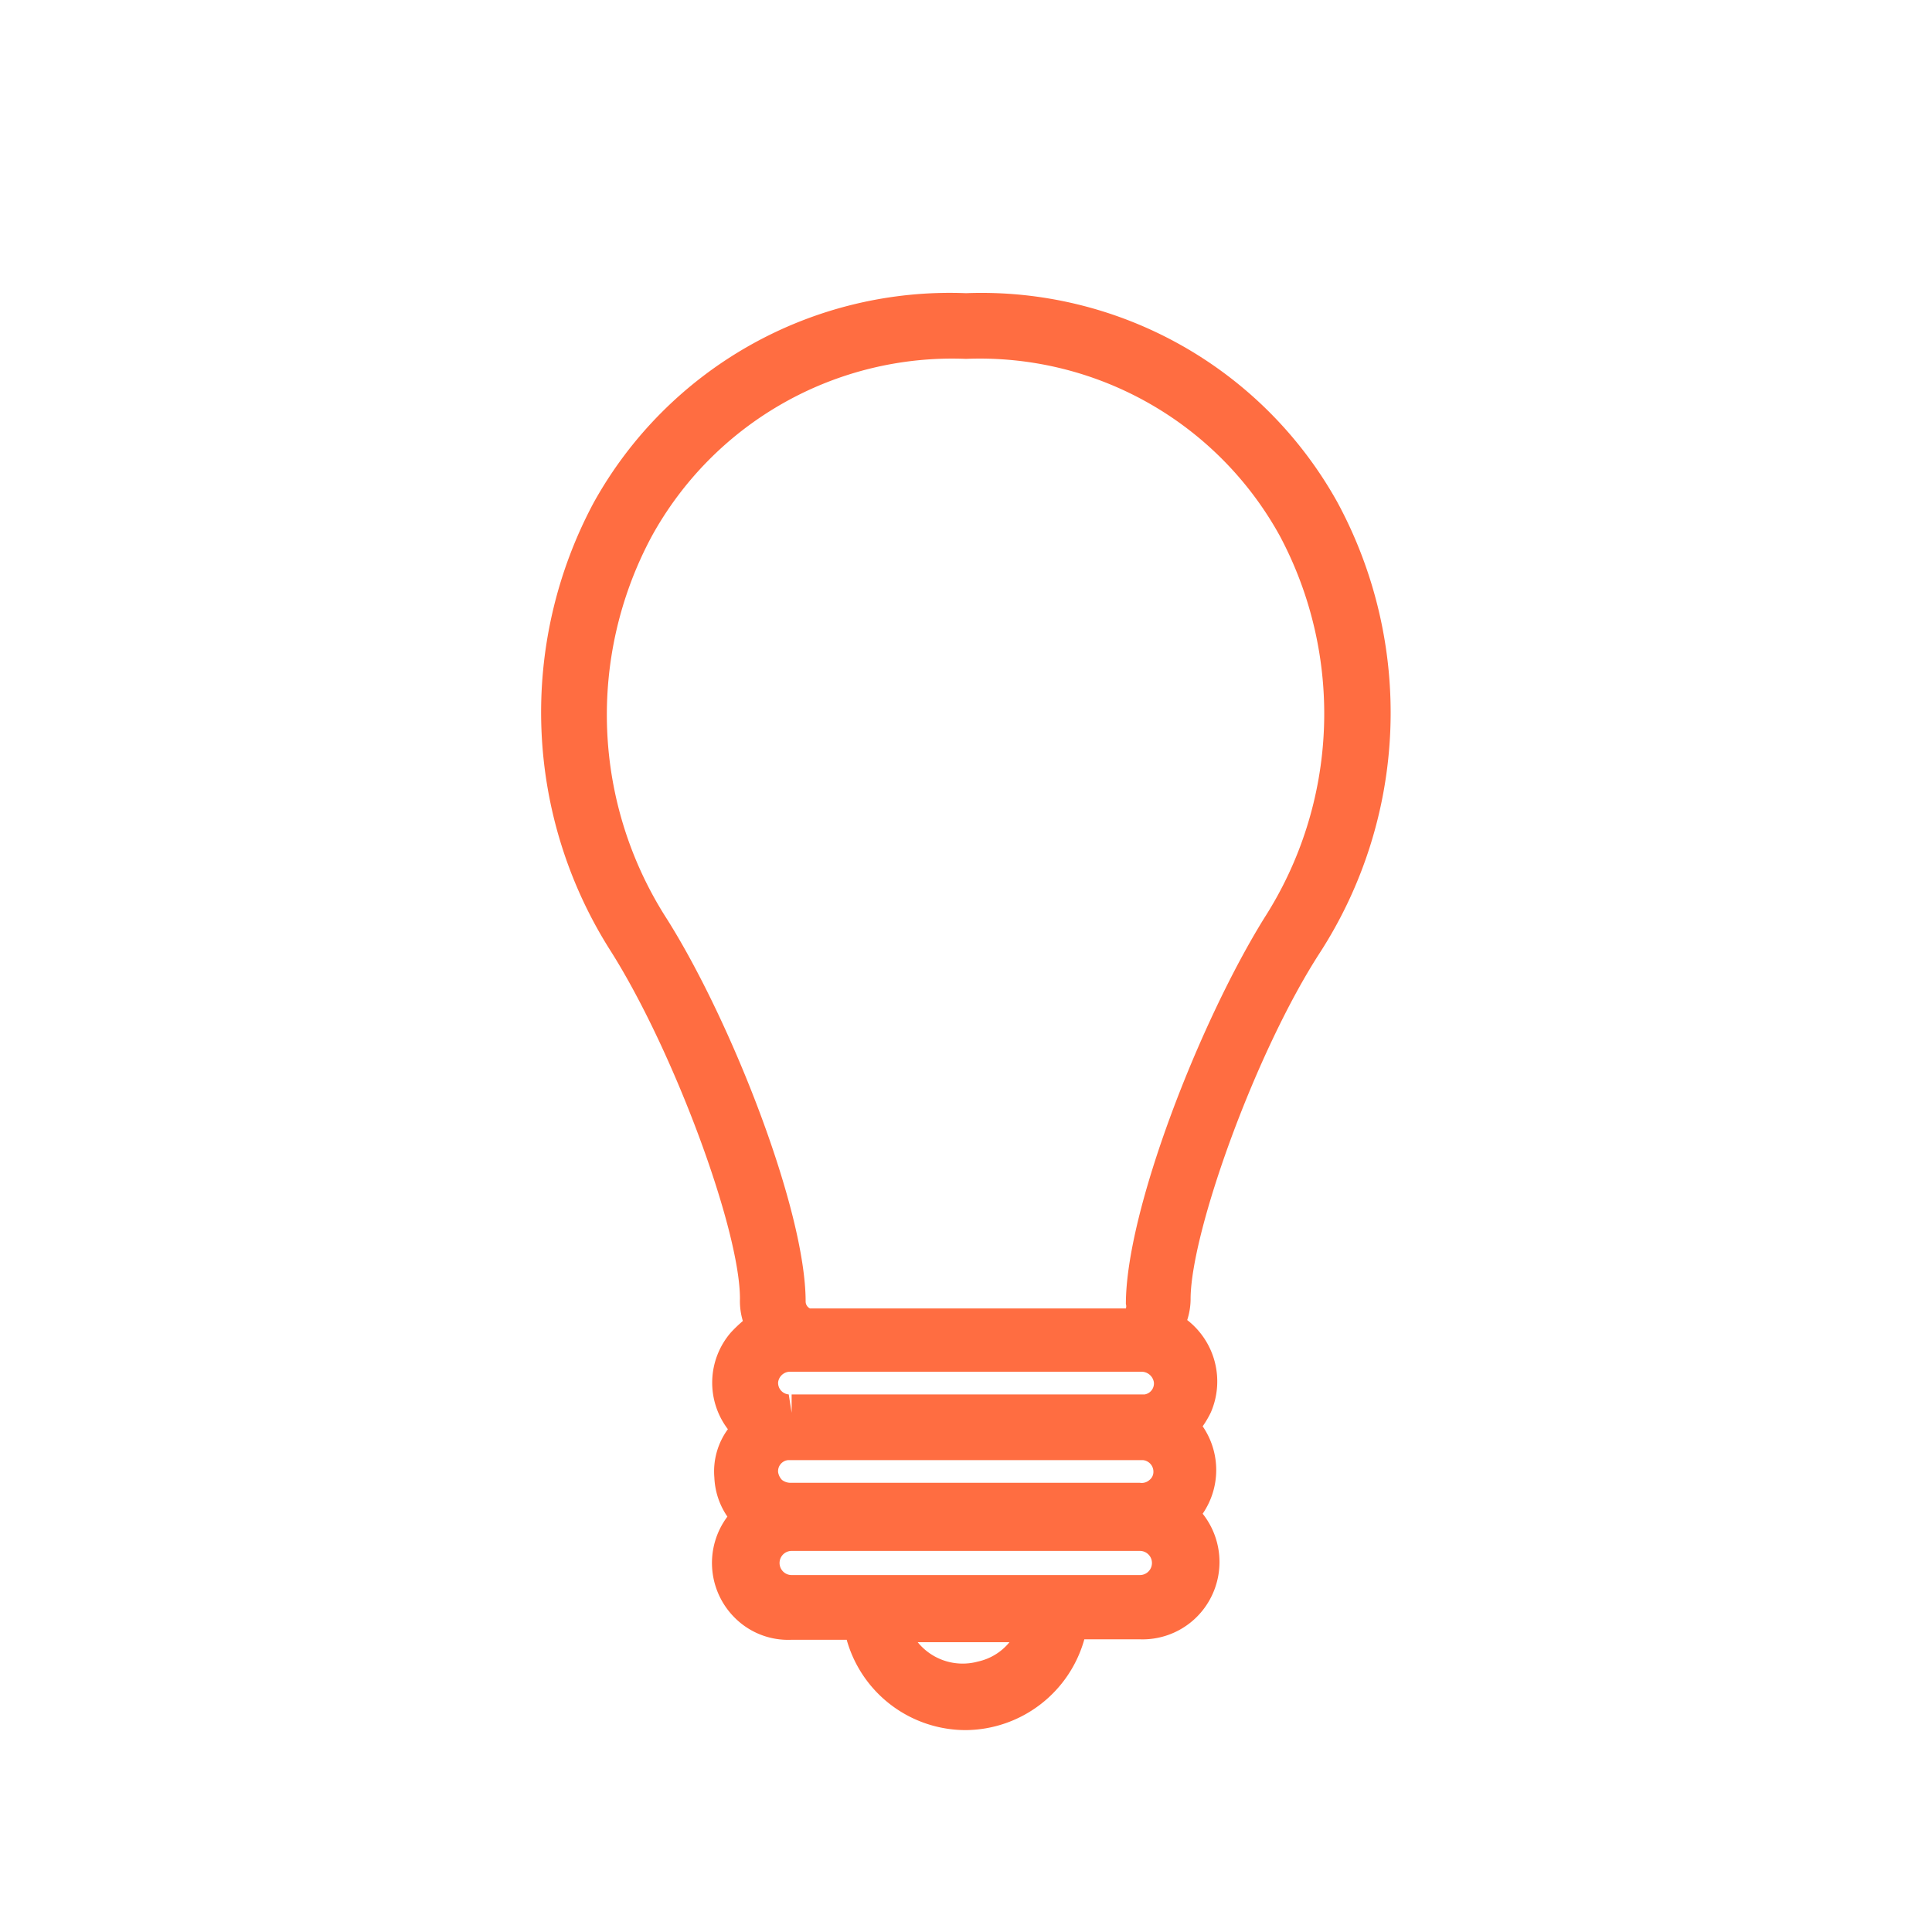 <svg xmlns="http://www.w3.org/2000/svg" viewBox="0 0 40 40"><defs><style>.cls-1{fill:#ff6d41;}</style></defs><title>Obszar roboczy 16</title><g id="Warstwa_1" data-name="Warstwa 1"><path class="cls-1" d="M27.33,19.72a9.16,9.16,0,0,0,.36-9.32A8.43,8.43,0,0,0,20,6.07a8.43,8.43,0,0,0-7.71,4.34,9.2,9.2,0,0,0,.36,9.29c1.3,2.06,2.67,5.76,2.67,7.19a1.42,1.42,0,0,0,.06.46,2.83,2.83,0,0,0-.25.24,1.59,1.59,0,0,0-.06,2,1.48,1.48,0,0,0-.28,1,1.54,1.54,0,0,0,.27.81,1.6,1.6,0,0,0,.19,2.13,1.56,1.56,0,0,0,1.13.42h1.15A2.56,2.56,0,0,0,20,35.82h0a2.57,2.57,0,0,0,2.45-1.88h1.14a1.59,1.59,0,0,0,1.31-.6,1.61,1.61,0,0,0,0-2,1.6,1.6,0,0,0,0-1.81,2,2,0,0,0,.17-.29,1.61,1.61,0,0,0-.49-1.91,1.43,1.43,0,0,0,.07-.46C24.67,25.47,26,21.77,27.33,19.72ZM20.25,34.4A1.2,1.2,0,0,1,19,34h1.9A1.16,1.16,0,0,1,20.25,34.4Zm3.55-3.76a.24.24,0,0,1-.2.06H16.36a.29.29,0,0,1-.17-.06.3.3,0,0,1-.08-.16.23.23,0,0,1,.21-.25h7.34a.24.24,0,0,1,.22.25A.21.21,0,0,1,23.8,30.64Zm-7.41-1.77v.38h0l-.06-.38a.24.24,0,0,1-.22-.25.25.25,0,0,1,.26-.22h7.27a.26.26,0,0,1,.25.22.23.23,0,0,1-.19.25ZM23.31,27a.14.14,0,0,1,0,.09H16.77a.16.16,0,0,1-.09-.14c0-1.89-1.54-5.81-2.87-7.92a7.81,7.81,0,0,1-.32-7.92A7.1,7.1,0,0,1,20,7.43,7.09,7.09,0,0,1,26.5,11.1,7.83,7.83,0,0,1,26.18,19C24.85,21.14,23.31,25.06,23.31,27Zm-6.92,5.11H23.6a.25.25,0,1,1,0,.5H16.39a.25.25,0,0,1,0-.5Z"/></g></svg>